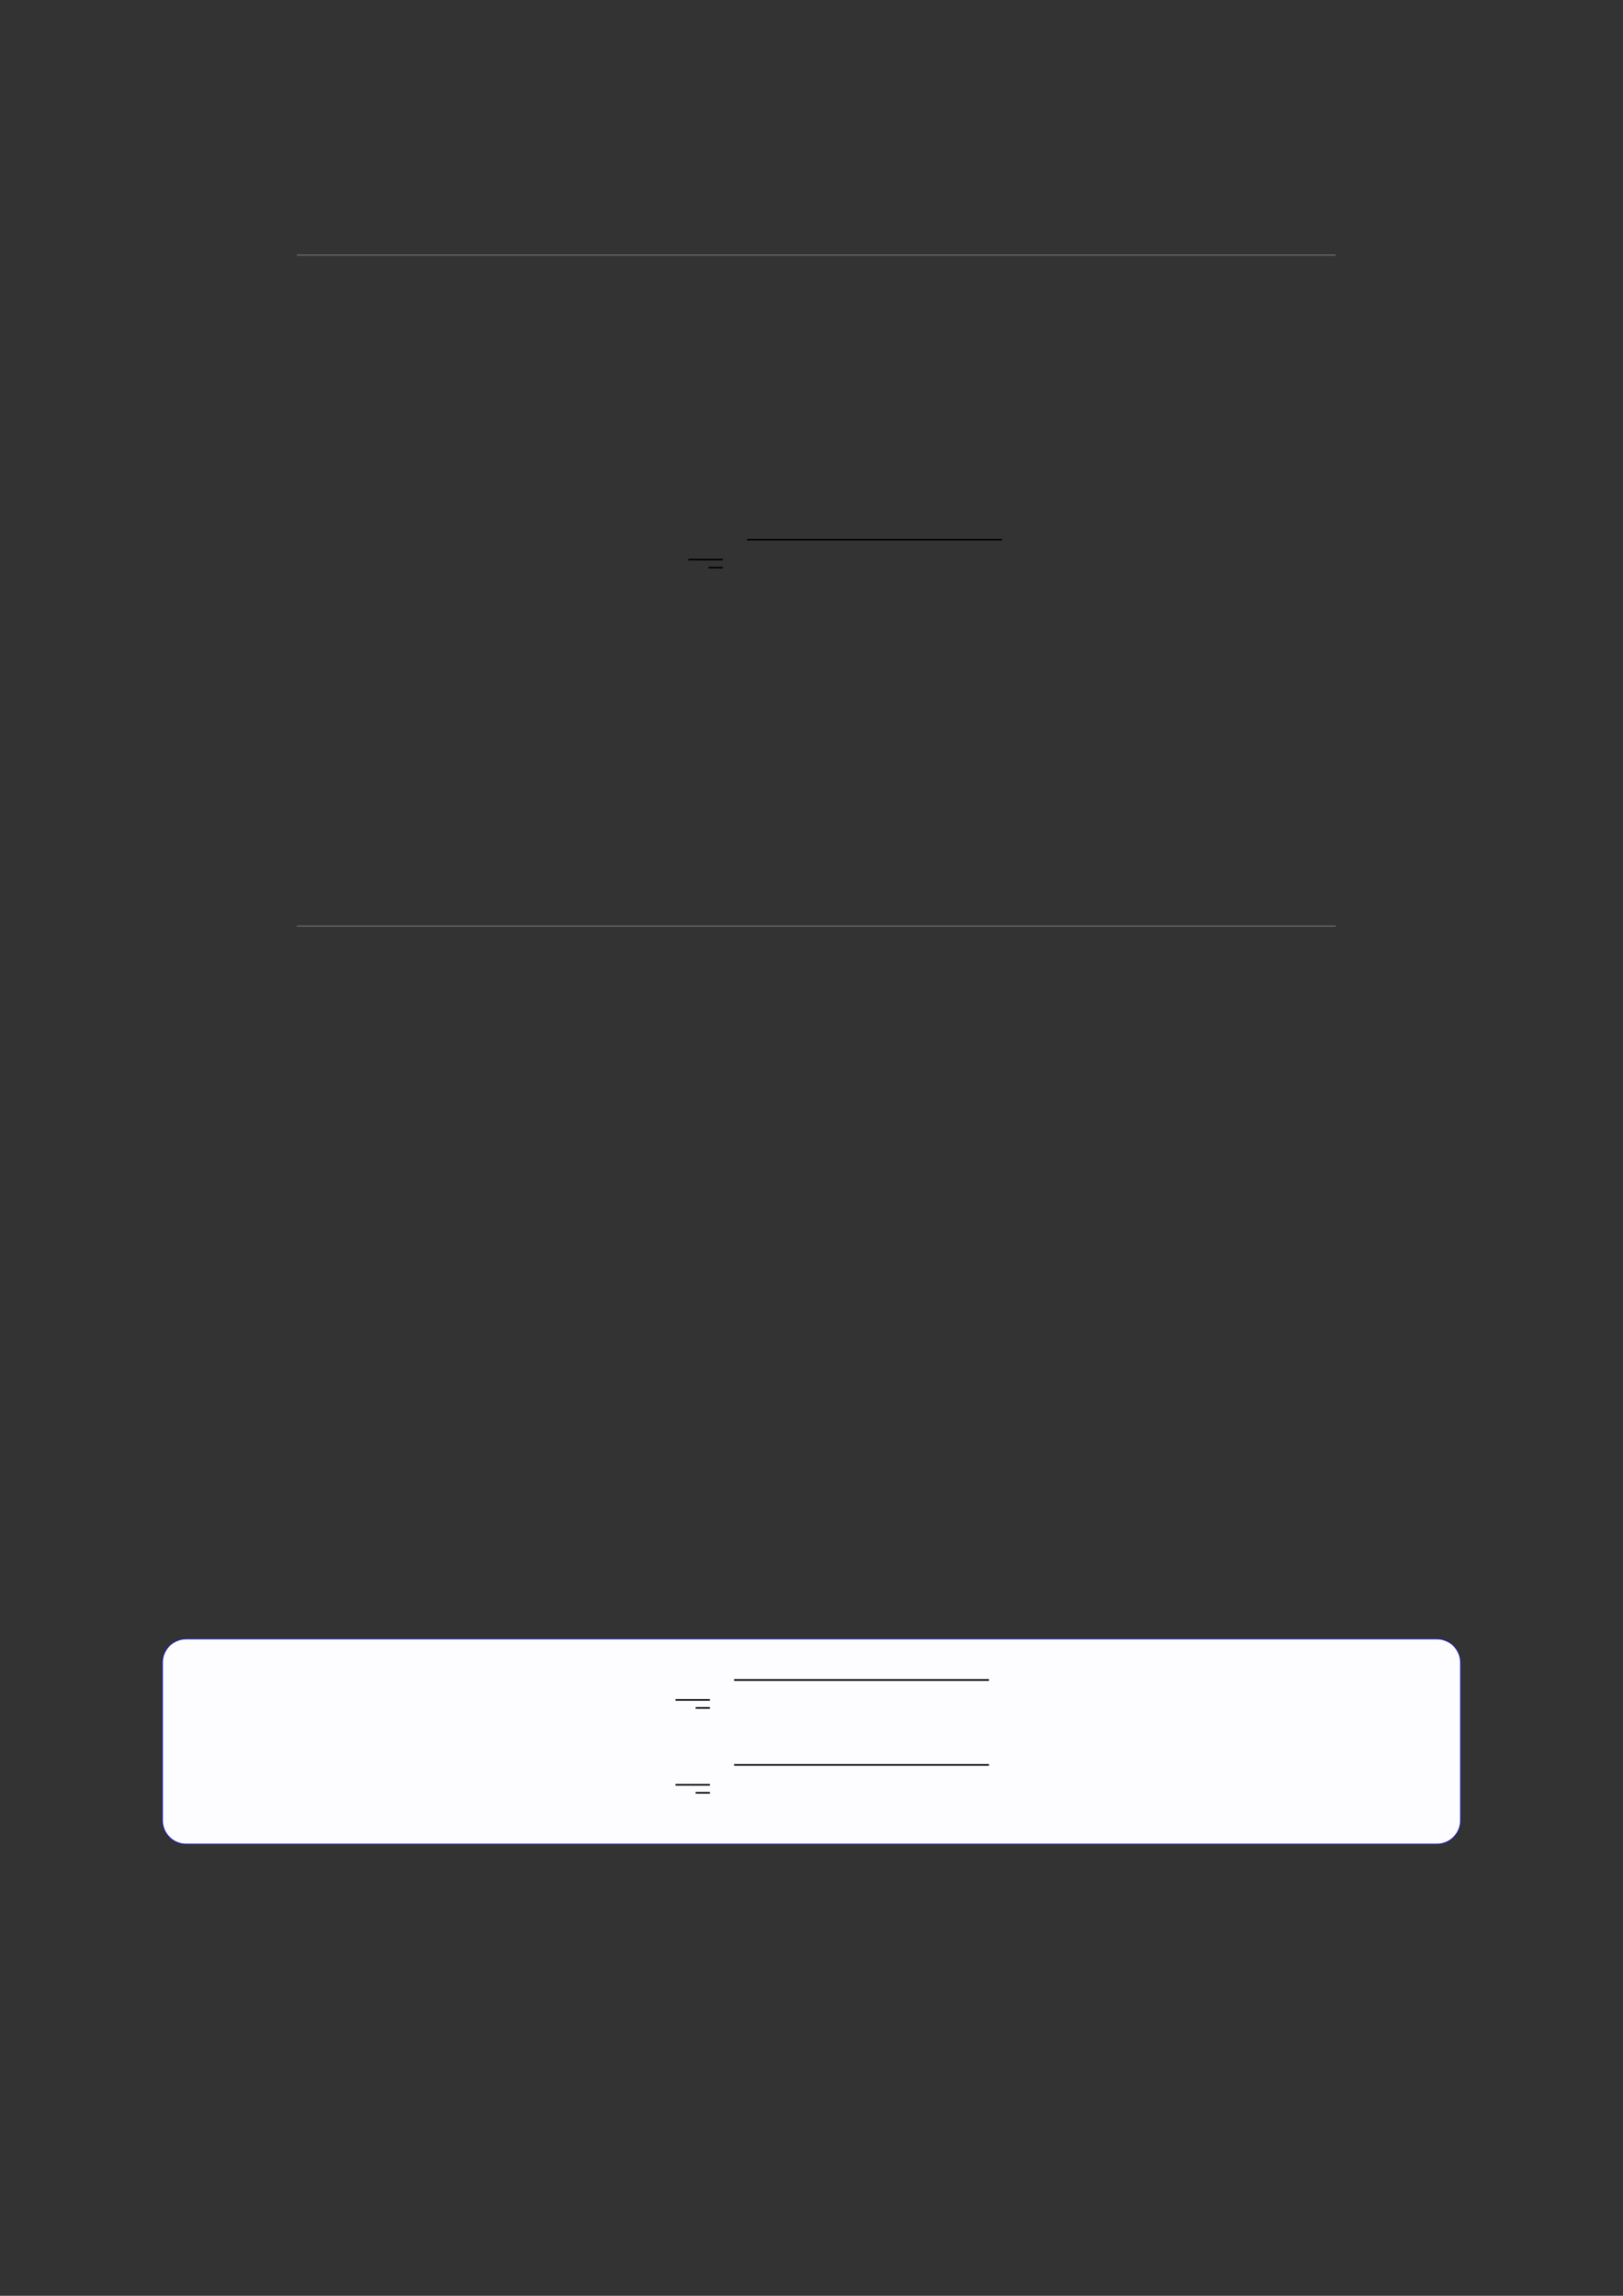 <?xml version="1.0" encoding="UTF-8"?>
<svg xmlns="http://www.w3.org/2000/svg" xmlns:xlink="http://www.w3.org/1999/xlink" width="3307.111" height="4677.167" viewBox="0 0 3307.111 4677.167">
<rect x="0" y="0" width="3307.111" height="4677.167" fill="#333333" stroke="none"/>
<path fill="none" stroke-width="0.299" stroke-linecap="butt" stroke-linejoin="miter" stroke="rgb(50%, 50%, 50%)" stroke-opacity="1" stroke-miterlimit="10" d="M 36.896 -21.543 L 417.876 -21.543 " transform="matrix(5.556, 0, 0, -5.556, 400, 400)"/>
<path fill="none" stroke-width="0.588" stroke-linecap="butt" stroke-linejoin="miter" stroke="rgb(0%, 0%, 0%)" stroke-opacity="1" stroke-miterlimit="10" d="M 180.475 -133.205 L 193.106 -133.205 " transform="matrix(5.556, 0, 0, -5.556, 400, 400)"/>
<path fill="none" stroke-width="0.583" stroke-linecap="butt" stroke-linejoin="miter" stroke="rgb(0%, 0%, 0%)" stroke-opacity="1" stroke-miterlimit="10" d="M 187.856 -136.137 L 193.106 -136.137 " transform="matrix(5.556, 0, 0, -5.556, 400, 400)"/>
<path fill="none" stroke-width="0.588" stroke-linecap="butt" stroke-linejoin="miter" stroke="rgb(0%, 0%, 0%)" stroke-opacity="1" stroke-miterlimit="10" d="M 201.988 -125.901 L 295.451 -125.901 " transform="matrix(5.556, 0, 0, -5.556, 400, 400)"/>
<path fill="none" stroke-width="0.299" stroke-linecap="butt" stroke-linejoin="miter" stroke="rgb(50%, 50%, 50%)" stroke-opacity="1" stroke-miterlimit="10" d="M 36.896 -267.579 L 417.876 -267.579 " transform="matrix(5.556, 0, 0, -5.556, 400, 400)"/>
<path fill-rule="nonzero" fill="rgb(0%, 0%, 100%)" fill-opacity="1" d="M 330.707 3708.859 L 330.707 3386.922 C 330.707 3360.215 352.352 3338.57 379.059 3338.57 L 2928.066 3338.57 C 2954.773 3338.57 2976.418 3360.215 2976.418 3386.922 L 2976.418 3708.859 C 2976.418 3735.562 2954.773 3757.211 2928.066 3757.211 L 379.059 3757.211 C 352.352 3757.211 330.707 3735.562 330.707 3708.859 Z M 330.707 3708.859 "/>
<path fill-rule="nonzero" fill="rgb(98.999%, 98.999%, 100%)" fill-opacity="1" d="M 331.812 3708.859 L 331.812 3386.922 C 331.812 3360.828 352.965 3339.676 379.059 3339.676 L 2928.066 3339.676 C 2954.16 3339.676 2975.312 3360.828 2975.312 3386.922 L 2975.312 3708.859 C 2975.312 3734.953 2954.16 3756.105 2928.066 3756.105 L 379.059 3756.105 C 352.965 3756.105 331.812 3734.953 331.812 3708.859 Z M 331.812 3708.859 "/>
<path fill="none" stroke-width="0.588" stroke-linecap="butt" stroke-linejoin="miter" stroke="rgb(0%, 0%, 0%)" stroke-opacity="1" stroke-miterlimit="10" d="M 161.361 -570.468 L 173.993 -570.468 " transform="matrix(5.556, 0, 0, -5.556, 479.85, 293.667)"/>
<path fill="none" stroke-width="0.583" stroke-linecap="butt" stroke-linejoin="miter" stroke="rgb(0%, 0%, 0%)" stroke-opacity="1" stroke-miterlimit="10" d="M 168.743 -573.4 L 173.993 -573.4 " transform="matrix(5.556, 0, 0, -5.556, 479.85, 293.667)"/>
<path fill="none" stroke-width="0.588" stroke-linecap="butt" stroke-linejoin="miter" stroke="rgb(0%, 0%, 0%)" stroke-opacity="1" stroke-miterlimit="10" d="M 182.874 -563.164 L 276.338 -563.164 " transform="matrix(5.556, 0, 0, -5.556, 479.85, 293.667)"/>
<path fill="none" stroke-width="0.588" stroke-linecap="butt" stroke-linejoin="miter" stroke="rgb(0%, 0%, 0%)" stroke-opacity="1" stroke-miterlimit="10" d="M 161.361 -601.599 L 173.993 -601.599 " transform="matrix(5.556, 0, 0, -5.556, 479.85, 293.667)"/>
<path fill="none" stroke-width="0.583" stroke-linecap="butt" stroke-linejoin="miter" stroke="rgb(0%, 0%, 0%)" stroke-opacity="1" stroke-miterlimit="10" d="M 168.743 -604.531 L 173.993 -604.531 " transform="matrix(5.556, 0, 0, -5.556, 479.85, 293.667)"/>
<path fill="none" stroke-width="0.588" stroke-linecap="butt" stroke-linejoin="miter" stroke="rgb(0%, 0%, 0%)" stroke-opacity="1" stroke-miterlimit="10" d="M 182.874 -594.295 L 276.338 -594.295 " transform="matrix(5.556, 0, 0, -5.556, 479.85, 293.667)"/>
</svg>
